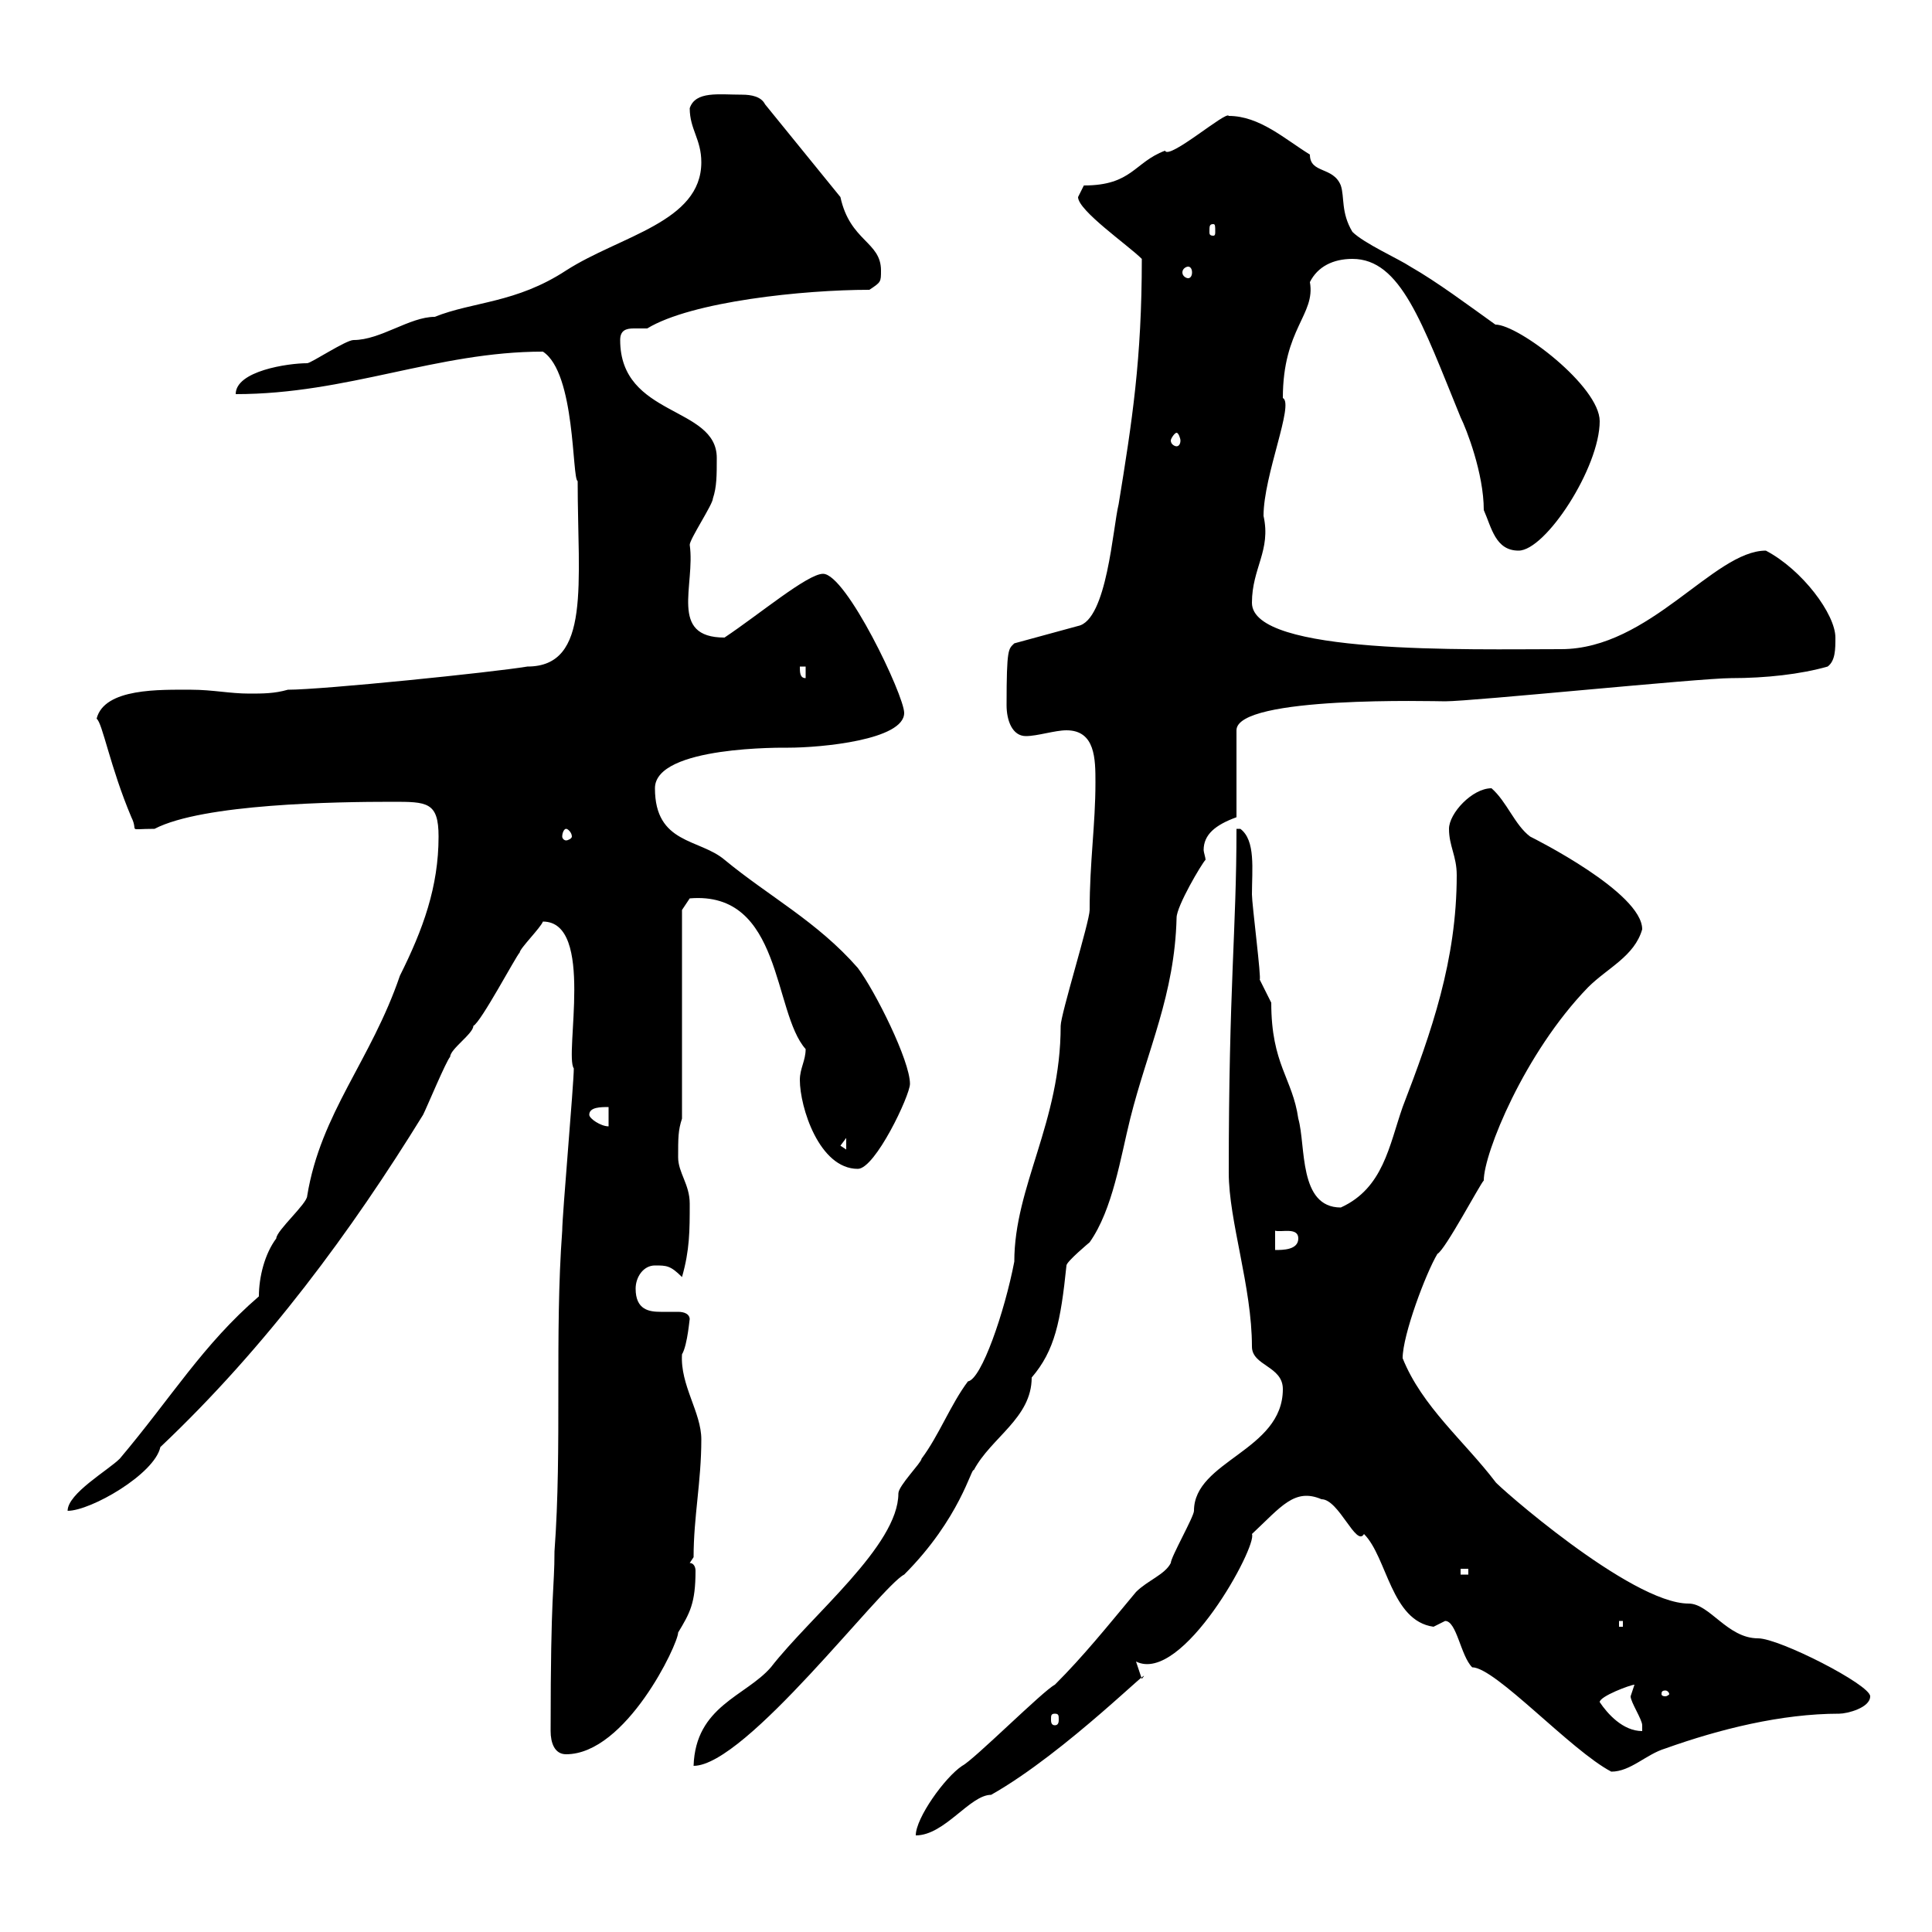 <svg xmlns="http://www.w3.org/2000/svg" xmlns:xlink="http://www.w3.org/1999/xlink" width="300" height="300"><path d="M199.20 215.70C199.20 225.30 185.40 226.80 185.40 234.60C185.40 235.50 181.80 241.80 181.80 242.70C180.90 244.50 178.20 245.40 176.40 247.20C171.90 252.60 168.30 257.10 163.80 261.60C162 262.50 151.20 273.30 149.40 274.20C146.70 276 142.20 282.30 142.20 285C146.70 285 150.60 278.70 153.90 278.70C165.60 272.10 180 257.40 177.30 260.70C177.30 260.70 176.40 258 176.40 258C183.60 261.60 195.30 240 194.40 238.20C198.90 234 201 231 205.20 232.80C207.90 232.80 210.60 240.30 211.80 238.20C215.40 241.80 216 251.70 222.60 252.60C222.60 252.60 224.40 251.70 224.40 251.70C226.20 251.70 226.80 257.10 228.60 258.90C232.20 258.90 243.90 271.80 250.20 275.10C253.20 275.10 255.60 272.40 258.60 271.50C267 268.50 276.60 266.10 285.60 266.10C286.80 266.10 290.40 265.20 290.40 263.40C290.40 261.60 276.30 254.40 273 254.40C268.20 254.40 265.50 249 262.20 249C253.20 249 232.20 230.40 232.20 230.10C227.40 223.80 220.80 218.40 217.80 210.90C217.80 207.30 221.40 197.70 223.20 194.70C224.40 194.10 229.80 183.90 230.40 183.30C230.40 179.10 236.70 163.50 246.60 153.30C249.60 150.30 253.80 148.50 255 144.30C255 138.60 238.20 130.20 237.60 129.90C235.20 128.10 234 124.50 231.60 122.40C228.60 122.40 225 126.30 225 128.70C225 131.40 226.20 132.90 226.20 135.90C226.20 149.10 222.30 160.20 217.80 171.90C215.70 177.90 214.80 184.50 208.20 187.50C201.60 187.50 202.80 177.90 201.60 173.70C200.70 167.40 197.40 165.30 197.40 155.70C197.40 155.70 195.60 152.10 195.60 152.10C195.90 152.10 194.40 140.40 194.40 138.90C194.40 135 195 130.50 192.60 128.70L192 128.70C192 144.60 190.80 153 190.80 182.10C190.80 189.60 194.40 199.80 194.40 209.10C194.40 212.10 199.20 212.10 199.20 215.70ZM170.10 121.50C170.10 128.10 169.20 133.80 169.20 141.30C169.20 143.10 164.70 157.50 164.70 159.30C164.70 174.30 157.50 184.20 157.50 195.90C156 203.70 152.40 214.20 150.30 214.50C147.60 218.10 145.80 222.90 143.10 226.50C143.10 227.10 139.50 230.70 139.50 231.90C139.50 240 126 250.80 119.70 258.90C115.80 263.40 108 264.90 107.70 274.20C115.80 274.20 136.80 246.30 140.40 244.50C149.10 235.80 150.90 227.70 151.20 228.30C153.90 223.20 160.20 220.20 160.20 213.90C163.80 209.70 164.70 205.20 165.60 196.50C165.60 195.90 169.20 192.90 169.20 192.90C172.80 187.80 174 179.70 175.50 173.70C178.20 162.90 182.40 154.50 182.70 142.50C182.70 140.70 186.60 134.10 187.20 133.50C187.20 133.20 186.90 132.30 186.90 132C186.90 129.60 188.70 128.10 192 126.90L192 113.40C192 108 222.90 108.90 224.40 108.90C228.60 108.90 264 105.30 268.80 105.30C274.20 105.30 279.60 104.70 283.80 103.50C285 102.60 285 100.80 285 99C285 95.40 279.90 88.50 274.20 85.50C266.10 85.50 256.20 100.80 242.40 100.80C228 100.80 194.40 101.70 194.40 93.60C194.40 88.20 197.40 85.50 196.20 80.10C196.20 73.80 201 62.70 199.20 61.80C199.20 51 204.30 48.90 203.40 43.80C204.60 41.40 207 40.20 210 40.20C217.50 40.20 220.80 50.10 226.80 64.80C227.70 66.60 230.40 73.50 230.40 79.20C231.60 81.90 232.20 85.50 235.80 85.50C240 85.50 248.40 72.60 248.40 65.40C248.40 60 235.80 50.40 232.20 50.40C228 47.40 223.20 43.80 219 41.40C217.20 40.20 211.80 37.80 210 36C208.20 33 208.80 30.60 208.20 28.80C207 25.80 203.40 27 203.40 24C199.50 21.60 195.60 18 190.80 18C190.50 17.10 181.50 24.90 180.90 23.40C176.10 25.20 175.80 28.80 168.30 28.80C168.30 28.80 167.40 30.60 167.40 30.60C167.40 32.70 175.20 38.10 177.30 40.20C177.30 55.80 175.80 65.40 173.70 78.30C172.80 81.90 171.90 96.30 167.40 97.20L157.50 99.90C156.60 100.80 156.30 100.50 156.30 109.50C156.30 111.90 157.20 114.30 159.30 114.30C161.10 114.30 163.80 113.40 165.60 113.40C170.10 113.40 170.10 117.90 170.10 121.50ZM85.50 268.80C85.50 270.60 86.10 272.40 87.90 272.40C97.20 272.40 105.30 255.30 105.30 253.50C107.10 250.50 108 249 108 243.90C108 243.30 107.70 242.70 107.10 242.70L107.70 241.80C107.70 235.50 108.90 230.10 108.90 223.50C108.90 219.30 105.60 215.10 105.90 210.30C106.80 208.80 107.10 204.30 107.10 204.90C107.10 204 106.20 203.70 105.30 203.70C104.40 203.70 103.80 203.70 102.60 203.70C100.80 203.70 98.70 203.40 98.70 200.10C98.70 198.30 99.90 196.50 101.70 196.50C103.50 196.50 104.10 196.50 105.90 198.30C107.10 194.10 107.10 191.10 107.10 186.90C107.10 183.90 105.30 182.10 105.30 179.70C105.30 176.70 105.30 175.50 105.90 173.70L105.90 141.30L107.10 139.50C121.50 138.30 120 157.20 125.10 162.90C125.10 164.70 124.20 165.90 124.20 167.70C124.20 171.90 127.20 181.50 133.20 181.50C135.90 181.50 141.30 170.10 141.30 168.30C141.30 164.70 135.90 153.90 133.20 150.30C126.90 143.10 119.40 139.20 112.50 133.50C108.60 130.20 101.70 131.10 101.70 122.40C101.70 115.80 121.80 116.10 122.40 116.10C127.50 116.10 140.40 114.90 140.40 110.70C140.40 108 131.40 89.10 127.80 89.10C125.40 89.10 117.90 95.40 112.50 99C103.80 99 108 90.90 107.10 84.60C107.10 83.70 110.70 78.30 110.70 77.40C111.30 75.60 111.30 73.80 111.30 71.10C111.30 63 96.30 64.80 96.30 52.80C96.30 51.30 97.20 51 98.40 51C99 51 99.90 51 100.50 51C107.40 46.80 124.80 45 135 45C136.80 43.80 136.80 43.80 136.80 42C136.80 37.50 132 37.50 130.50 30.60L118.80 16.20C118.20 15 116.70 14.70 115.20 14.70C111.60 14.70 108 14.10 107.10 16.80C107.10 20.10 108.90 21.60 108.90 25.20C108.90 34.50 96.30 36.60 87.90 42C80.10 47.10 73.50 46.80 67.50 49.20C63.60 49.20 59.10 52.80 54.90 52.80C53.70 52.80 48.30 56.40 47.70 56.40C44.70 56.40 36.60 57.60 36.60 61.20C54 61.20 67.80 54.60 84.30 54.60C89.40 57.90 88.80 74.40 89.70 74.70C89.70 90.60 91.80 103.50 81.90 103.50C76.50 104.40 50.10 107.10 44.70 107.10C42.60 107.70 40.80 107.70 38.70 107.70C35.70 107.70 33 107.10 29.70 107.10C24.90 107.10 16.20 106.80 15 111.60C15.90 112.20 17.10 119.10 20.40 126.90C21.60 129.30 19.50 128.70 24 128.70C31.50 124.80 52.20 124.50 60.90 124.50C66.30 124.50 68.10 124.50 68.10 129.90C68.10 137.70 65.70 144.30 62.10 151.50C57.60 164.70 49.80 172.80 47.70 185.70C47.70 186.90 42.90 191.10 42.90 192.30C41.10 194.70 40.20 198.30 40.20 201.30C31.50 208.80 26.70 216.90 18.60 226.50C16.80 228.30 10.50 231.90 10.50 234.60C14.10 234.60 24 228.90 24.90 224.70C41.40 209.10 54.60 191.10 65.70 173.10C66.30 171.90 69.30 164.70 69.90 164.10C69.90 162.90 73.50 160.50 73.50 159.30C74.70 158.70 80.10 148.50 80.70 147.90C80.70 147.30 84 144 84.30 143.10C92.40 143.10 87.60 163.80 89.10 165.90C89.10 168.30 87.30 188.70 87.30 191.10C86.10 207.30 87.30 224.70 86.10 240.90C86.10 246.90 85.50 246.60 85.50 268.80ZM248.40 264.30C248.40 263.40 253.20 261.60 253.80 261.60C253.80 261.60 253.20 263.40 253.20 263.40C253.20 264.30 255 267 255 267.90C255 268.80 255 268.80 255 268.80C252 268.80 249.60 266.10 248.40 264.30ZM163.80 266.10C164.40 266.10 164.40 266.40 164.40 267C164.40 267.30 164.40 267.90 163.80 267.90C163.20 267.90 163.20 267.30 163.20 267C163.20 266.40 163.20 266.10 163.80 266.10ZM258.60 262.50C258.90 262.50 259.20 262.80 259.20 263.10C259.20 263.10 258.90 263.40 258.60 263.40C258 263.40 258 263.10 258 263.10C258 262.80 258 262.50 258.60 262.50ZM251.40 251.70L252 251.70L252 252.60L251.40 252.60ZM226.80 243.60L228 243.60L228 244.50L226.80 244.50ZM198 191.10C198.90 191.40 201.60 190.50 201.60 192.30C201.60 194.10 199.20 194.10 198 194.10ZM130.50 177.90L131.40 176.70L131.40 178.50ZM91.50 173.10C91.50 171.90 93.30 171.90 94.50 171.90L94.50 174.90C93.30 174.90 91.50 173.70 91.50 173.10ZM87.90 128.70C88.20 128.70 88.80 129.30 88.80 129.90C88.80 130.20 88.20 130.50 87.90 130.50C87.60 130.50 87.30 130.20 87.30 129.90C87.30 129.30 87.60 128.70 87.90 128.70ZM124.20 103.50L125.10 103.50L125.10 105.30C124.20 105.30 124.20 104.40 124.20 103.50ZM182.70 67.20C183 67.20 183.30 68.10 183.30 68.40C183.30 69 183 69.30 182.70 69.30C182.40 69.30 181.80 69 181.80 68.40C181.80 68.10 182.40 67.20 182.70 67.20ZM184.50 41.40C184.80 41.40 185.10 41.70 185.10 42.30C185.10 42.90 184.80 43.20 184.50 43.20C184.20 43.20 183.60 42.90 183.60 42.30C183.60 41.70 184.20 41.40 184.50 41.40ZM188.40 34.80C188.70 34.80 188.70 35.10 188.70 36C188.70 36.30 188.70 36.60 188.40 36.60C187.80 36.60 187.80 36.30 187.80 36C187.80 35.10 187.80 34.80 188.40 34.80Z"/></svg>